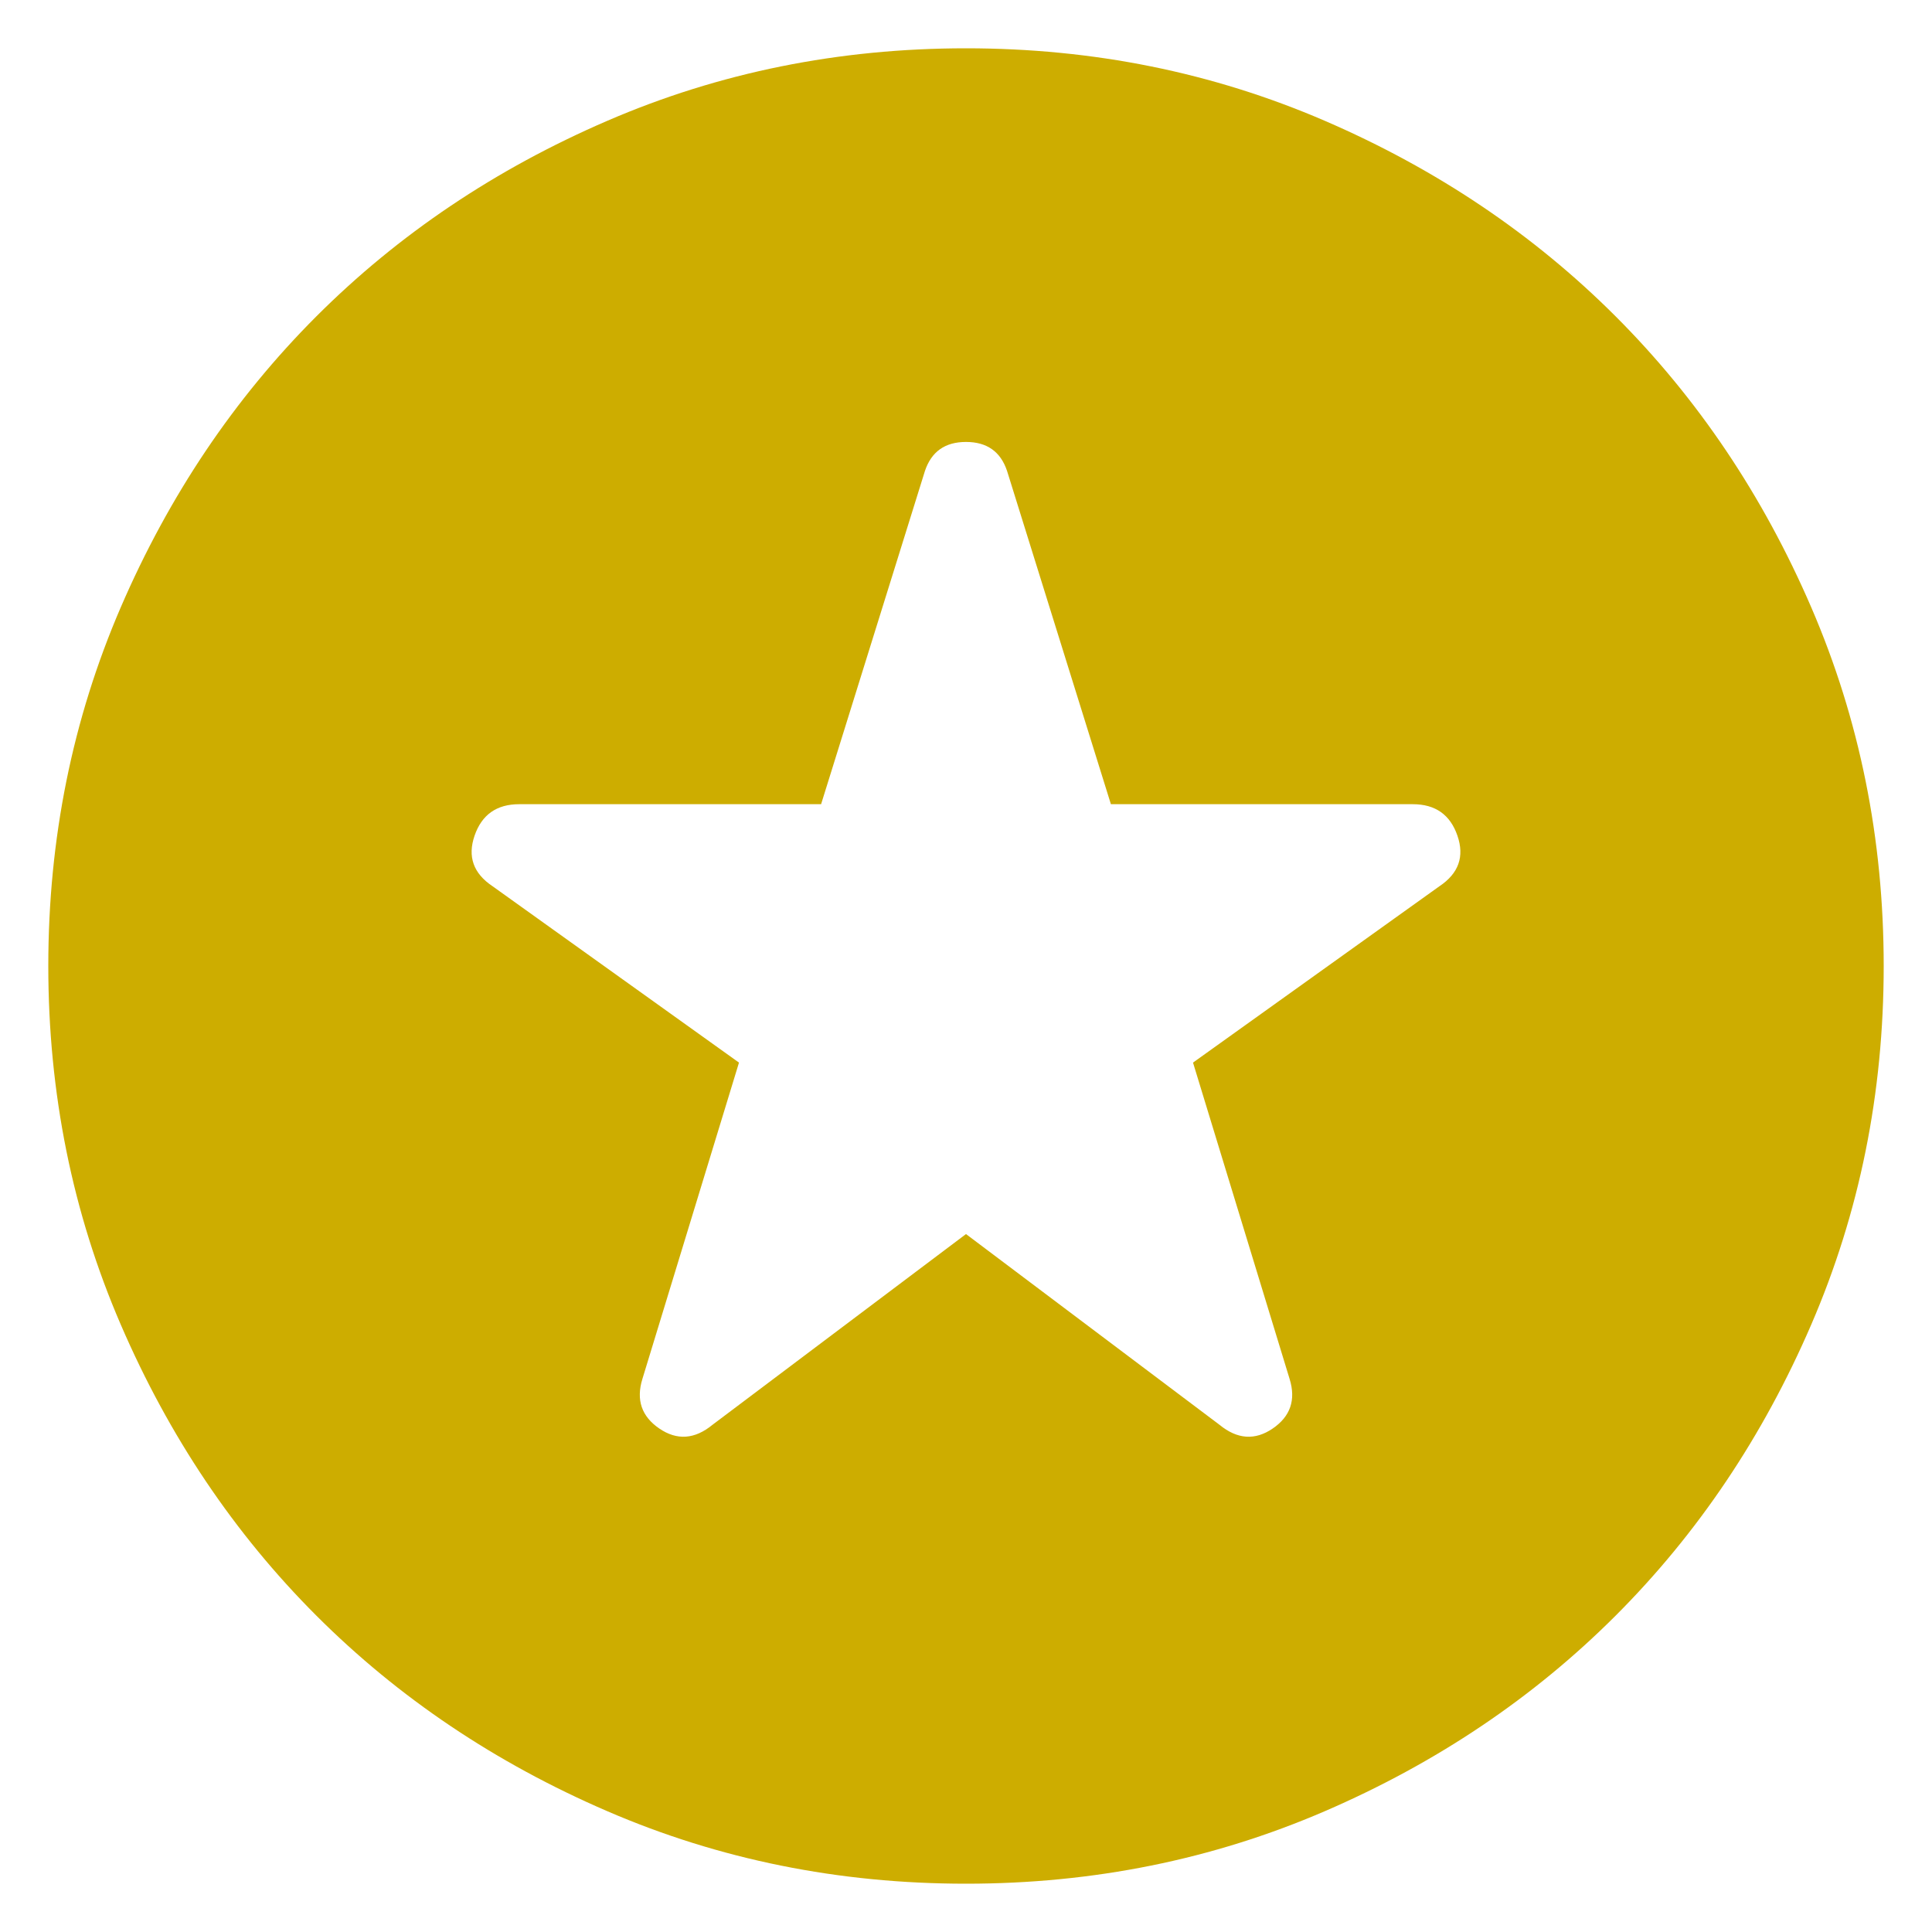<svg width="20" height="20" viewBox="0 0 20 20" fill="none" xmlns="http://www.w3.org/2000/svg">
<path d="M10 12.775L12.625 14.75C12.808 14.9 12.992 14.913 13.175 14.788C13.358 14.663 13.417 14.492 13.35 14.275L12.35 11L14.9 9.175C15.1 9.042 15.162 8.867 15.087 8.65C15.012 8.433 14.858 8.325 14.625 8.325H11.5L10.425 4.875C10.358 4.675 10.217 4.575 10 4.575C9.783 4.575 9.642 4.675 9.575 4.875L8.5 8.325H5.375C5.142 8.325 4.988 8.433 4.913 8.65C4.838 8.867 4.9 9.042 5.1 9.175L7.65 11L6.65 14.275C6.583 14.492 6.642 14.663 6.825 14.788C7.008 14.913 7.192 14.9 7.375 14.75L10 12.775ZM10 19.5C8.683 19.5 7.446 19.25 6.288 18.75C5.129 18.25 4.125 17.575 3.275 16.725C2.425 15.875 1.75 14.871 1.25 13.712C0.75 12.554 0.5 11.317 0.5 10C0.5 8.683 0.75 7.446 1.25 6.287C1.75 5.129 2.425 4.125 3.275 3.275C4.125 2.425 5.129 1.75 6.288 1.25C7.446 0.75 8.683 0.5 10 0.5C11.317 0.5 12.554 0.75 13.713 1.25C14.871 1.75 15.875 2.425 16.725 3.275C17.575 4.125 18.25 5.129 18.75 6.287C19.25 7.446 19.5 8.683 19.5 10C19.5 11.317 19.25 12.554 18.75 13.712C18.25 14.871 17.575 15.875 16.725 16.725C15.875 17.575 14.871 18.25 13.713 18.75C12.554 19.25 11.317 19.5 10 19.5Z" fill="#CDAD00"/>
</svg>

